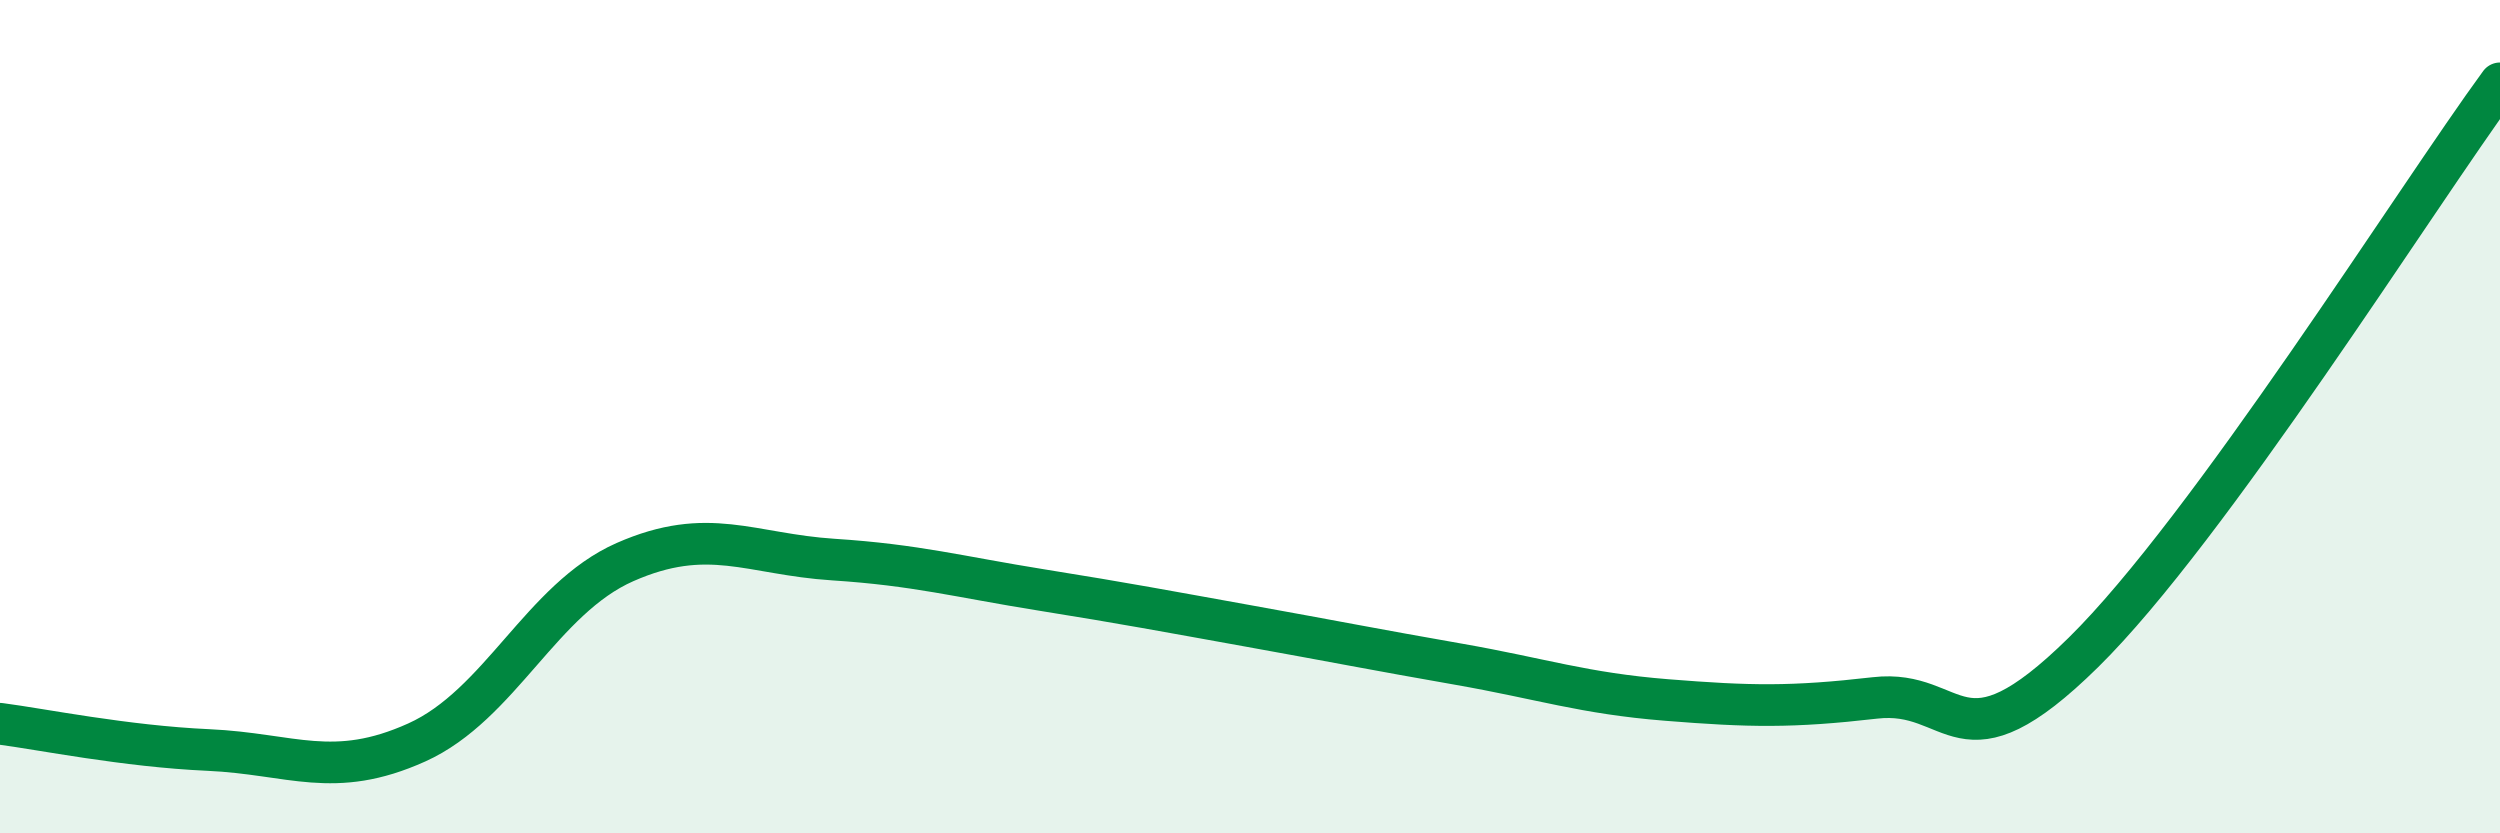 
    <svg width="60" height="20" viewBox="0 0 60 20" xmlns="http://www.w3.org/2000/svg">
      <path
        d="M 0,17.37 C 1,17.5 3,17.91 5,18 C 7,18.09 8,18.72 10,17.82 C 12,16.92 13,14.37 15,13.49 C 17,12.61 18,13.3 20,13.43 C 22,13.56 23,13.84 25,14.16 C 27,14.48 28,14.67 30,15.03 C 32,15.39 33,15.59 35,15.94 C 37,16.29 38,16.64 40,16.8 C 42,16.96 43,16.98 45,16.75 C 47,16.52 47,18.61 50,15.66 C 53,12.71 58,4.73 60,2L60 20L0 20Z"
        fill="#008740"
        opacity="0.1"
        stroke-linecap="round"
        stroke-linejoin="round"
      />
      <path
        d="M 0,17.37 C 1,17.5 3,17.91 5,18 C 7,18.09 8,18.72 10,17.82 C 12,16.92 13,14.37 15,13.49 C 17,12.61 18,13.3 20,13.43 C 22,13.56 23,13.84 25,14.16 C 27,14.48 28,14.67 30,15.03 C 32,15.39 33,15.59 35,15.94 C 37,16.29 38,16.64 40,16.8 C 42,16.96 43,16.98 45,16.75 C 47,16.52 47,18.61 50,15.66 C 53,12.71 58,4.73 60,2"
        stroke="#008740"
        stroke-width="1"
        fill="none"
        stroke-linecap="round"
        stroke-linejoin="round"
      />
    </svg>
  